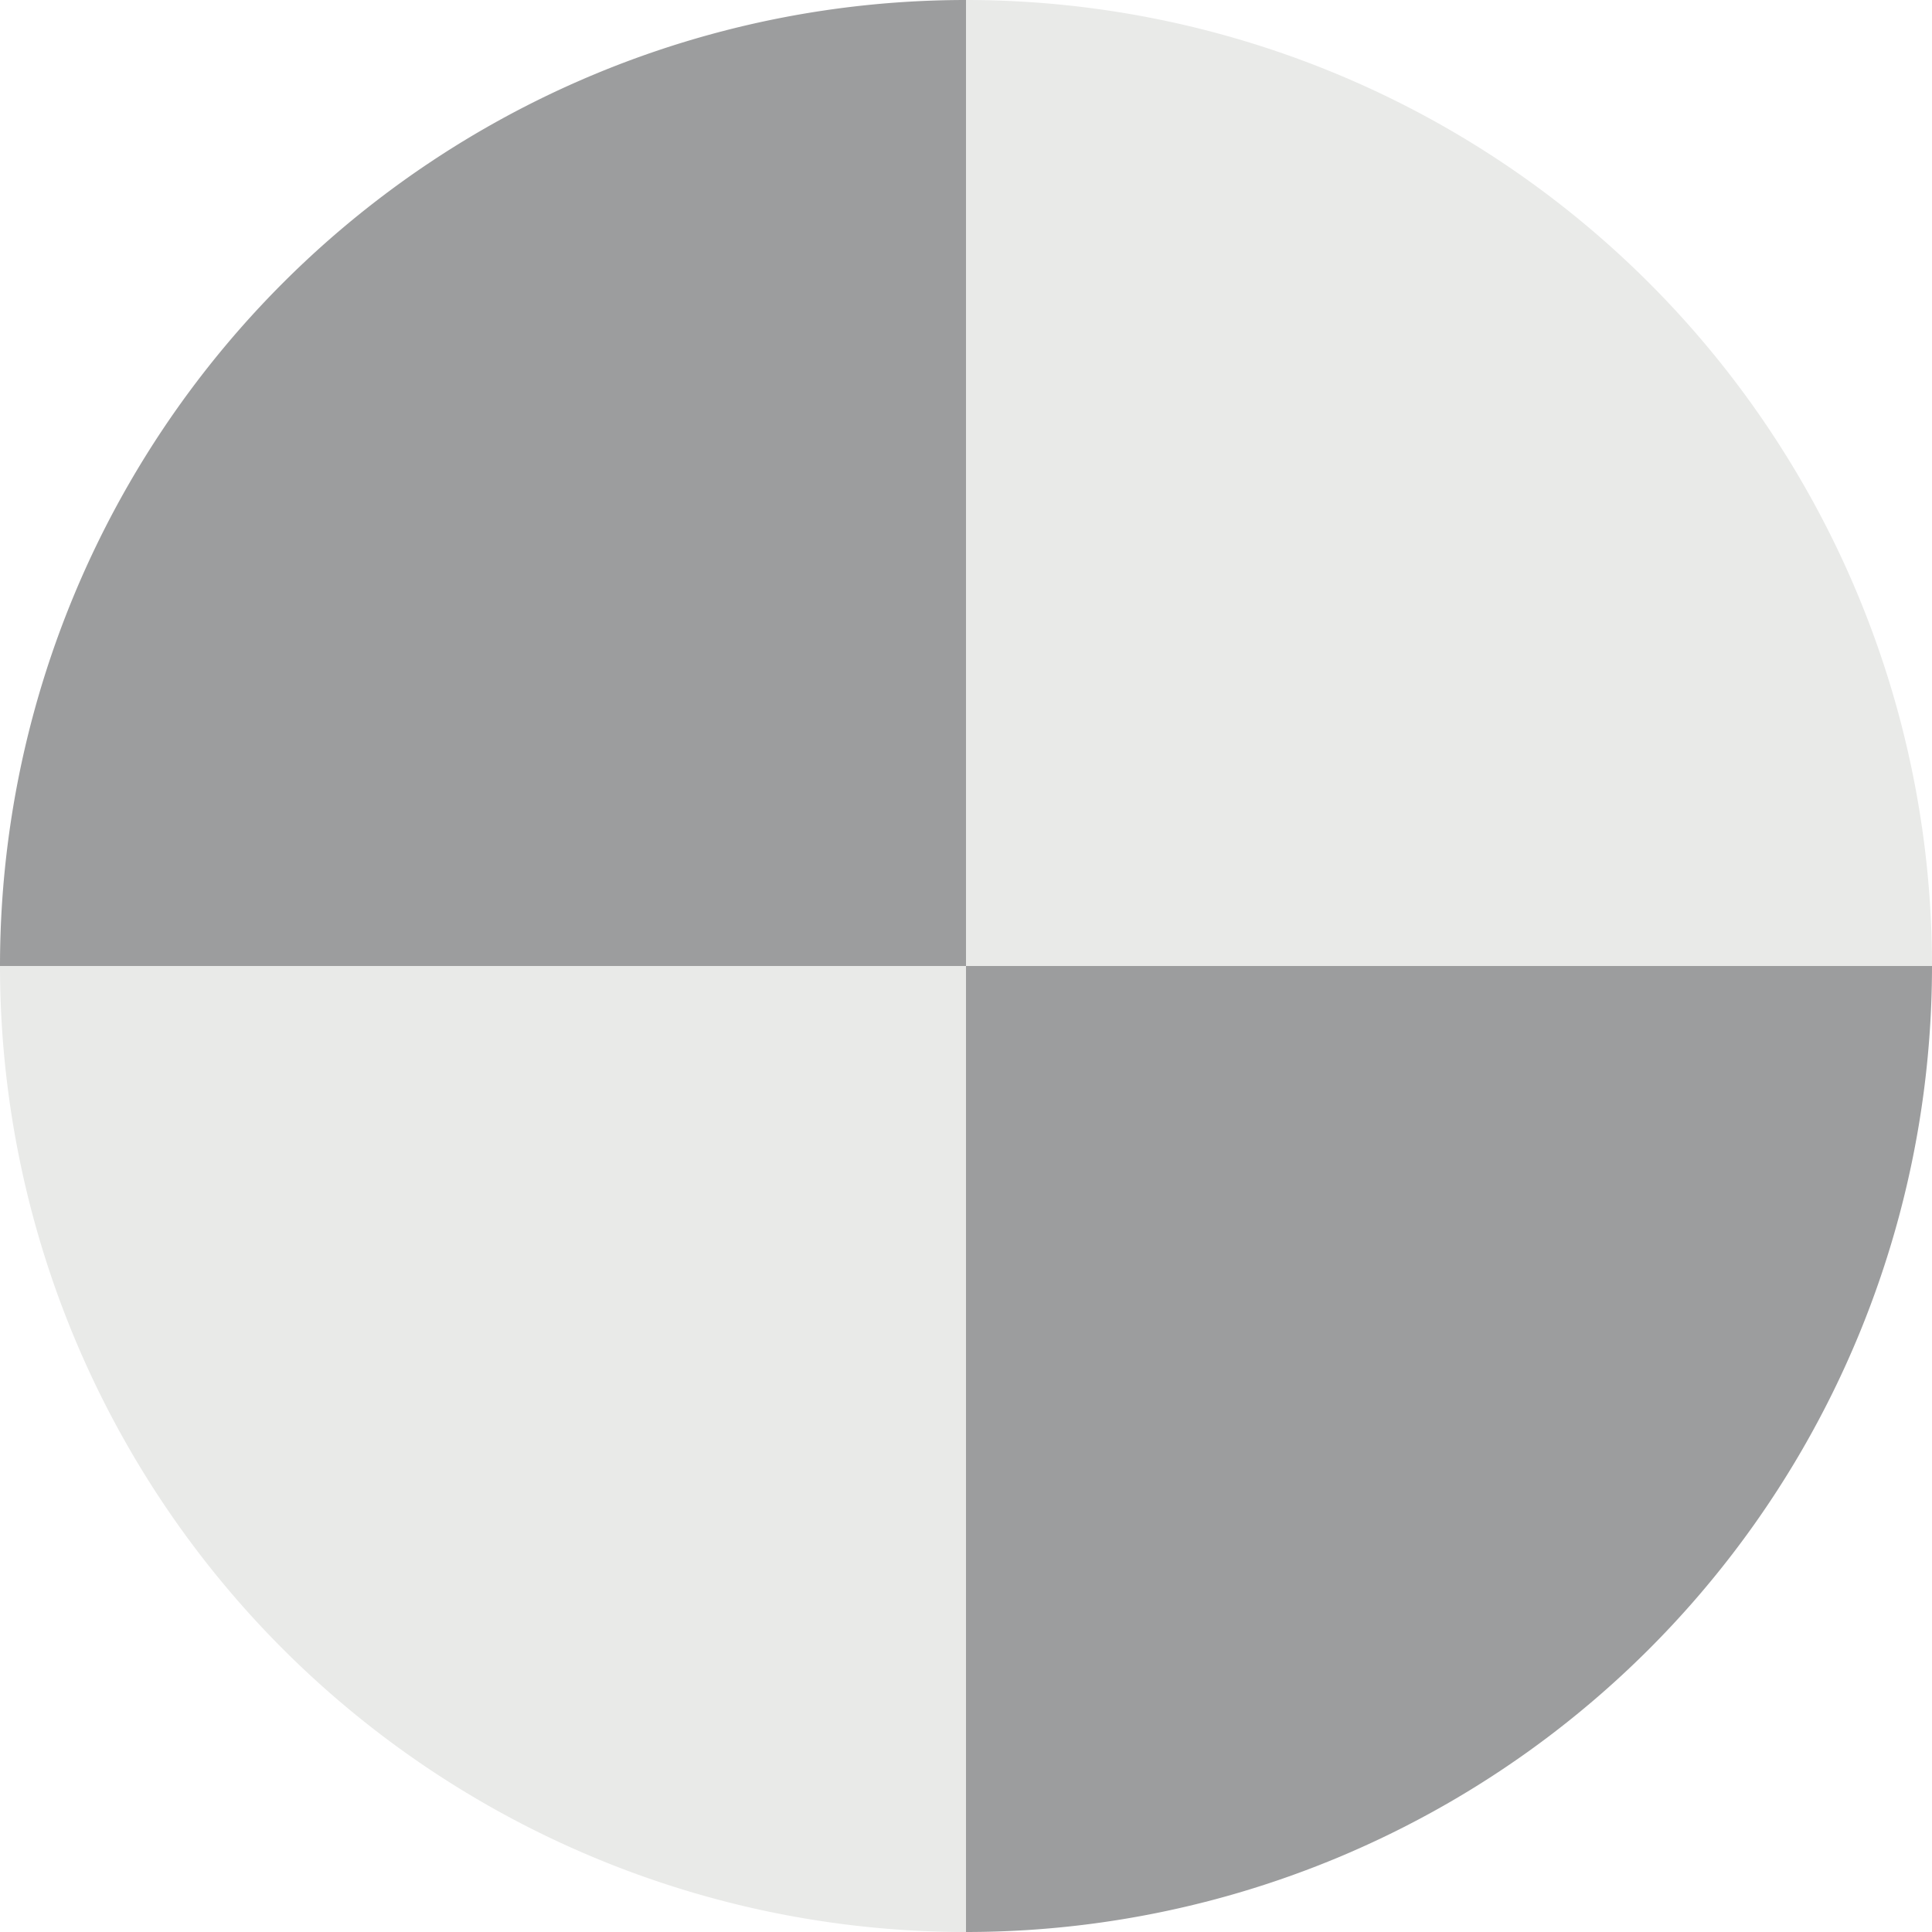<svg width="17" height="17" xmlns="http://www.w3.org/2000/svg" xmlns:xlink="http://www.w3.org/1999/xlink">
  <path fill="#e9eae8" d="M8.5,8.5 L8.5,0 A8.5,8.5 1 0,1 17,8.5 z" transform="rotate(0, 8.5, 8.5)"></path>
  <path fill="#9c9d9e" d="M8.5,8.5 L8.5,0 A8.5,8.5 1 0,1 17,8.5 z" transform="rotate(90, 8.5, 8.5)"></path>
  <path fill="#e9eae8" d="M8.5,8.5 L8.5,0 A8.5,8.5 1 0,1 17,8.5 z" transform="rotate(180, 8.5, 8.5)"></path>
  <path fill="#9c9d9e" d="M8.5,8.5 L8.5,0 A8.5,8.5 1 0,1 17,8.5 z" transform="rotate(270, 8.5, 8.5)"></path>
</svg>
